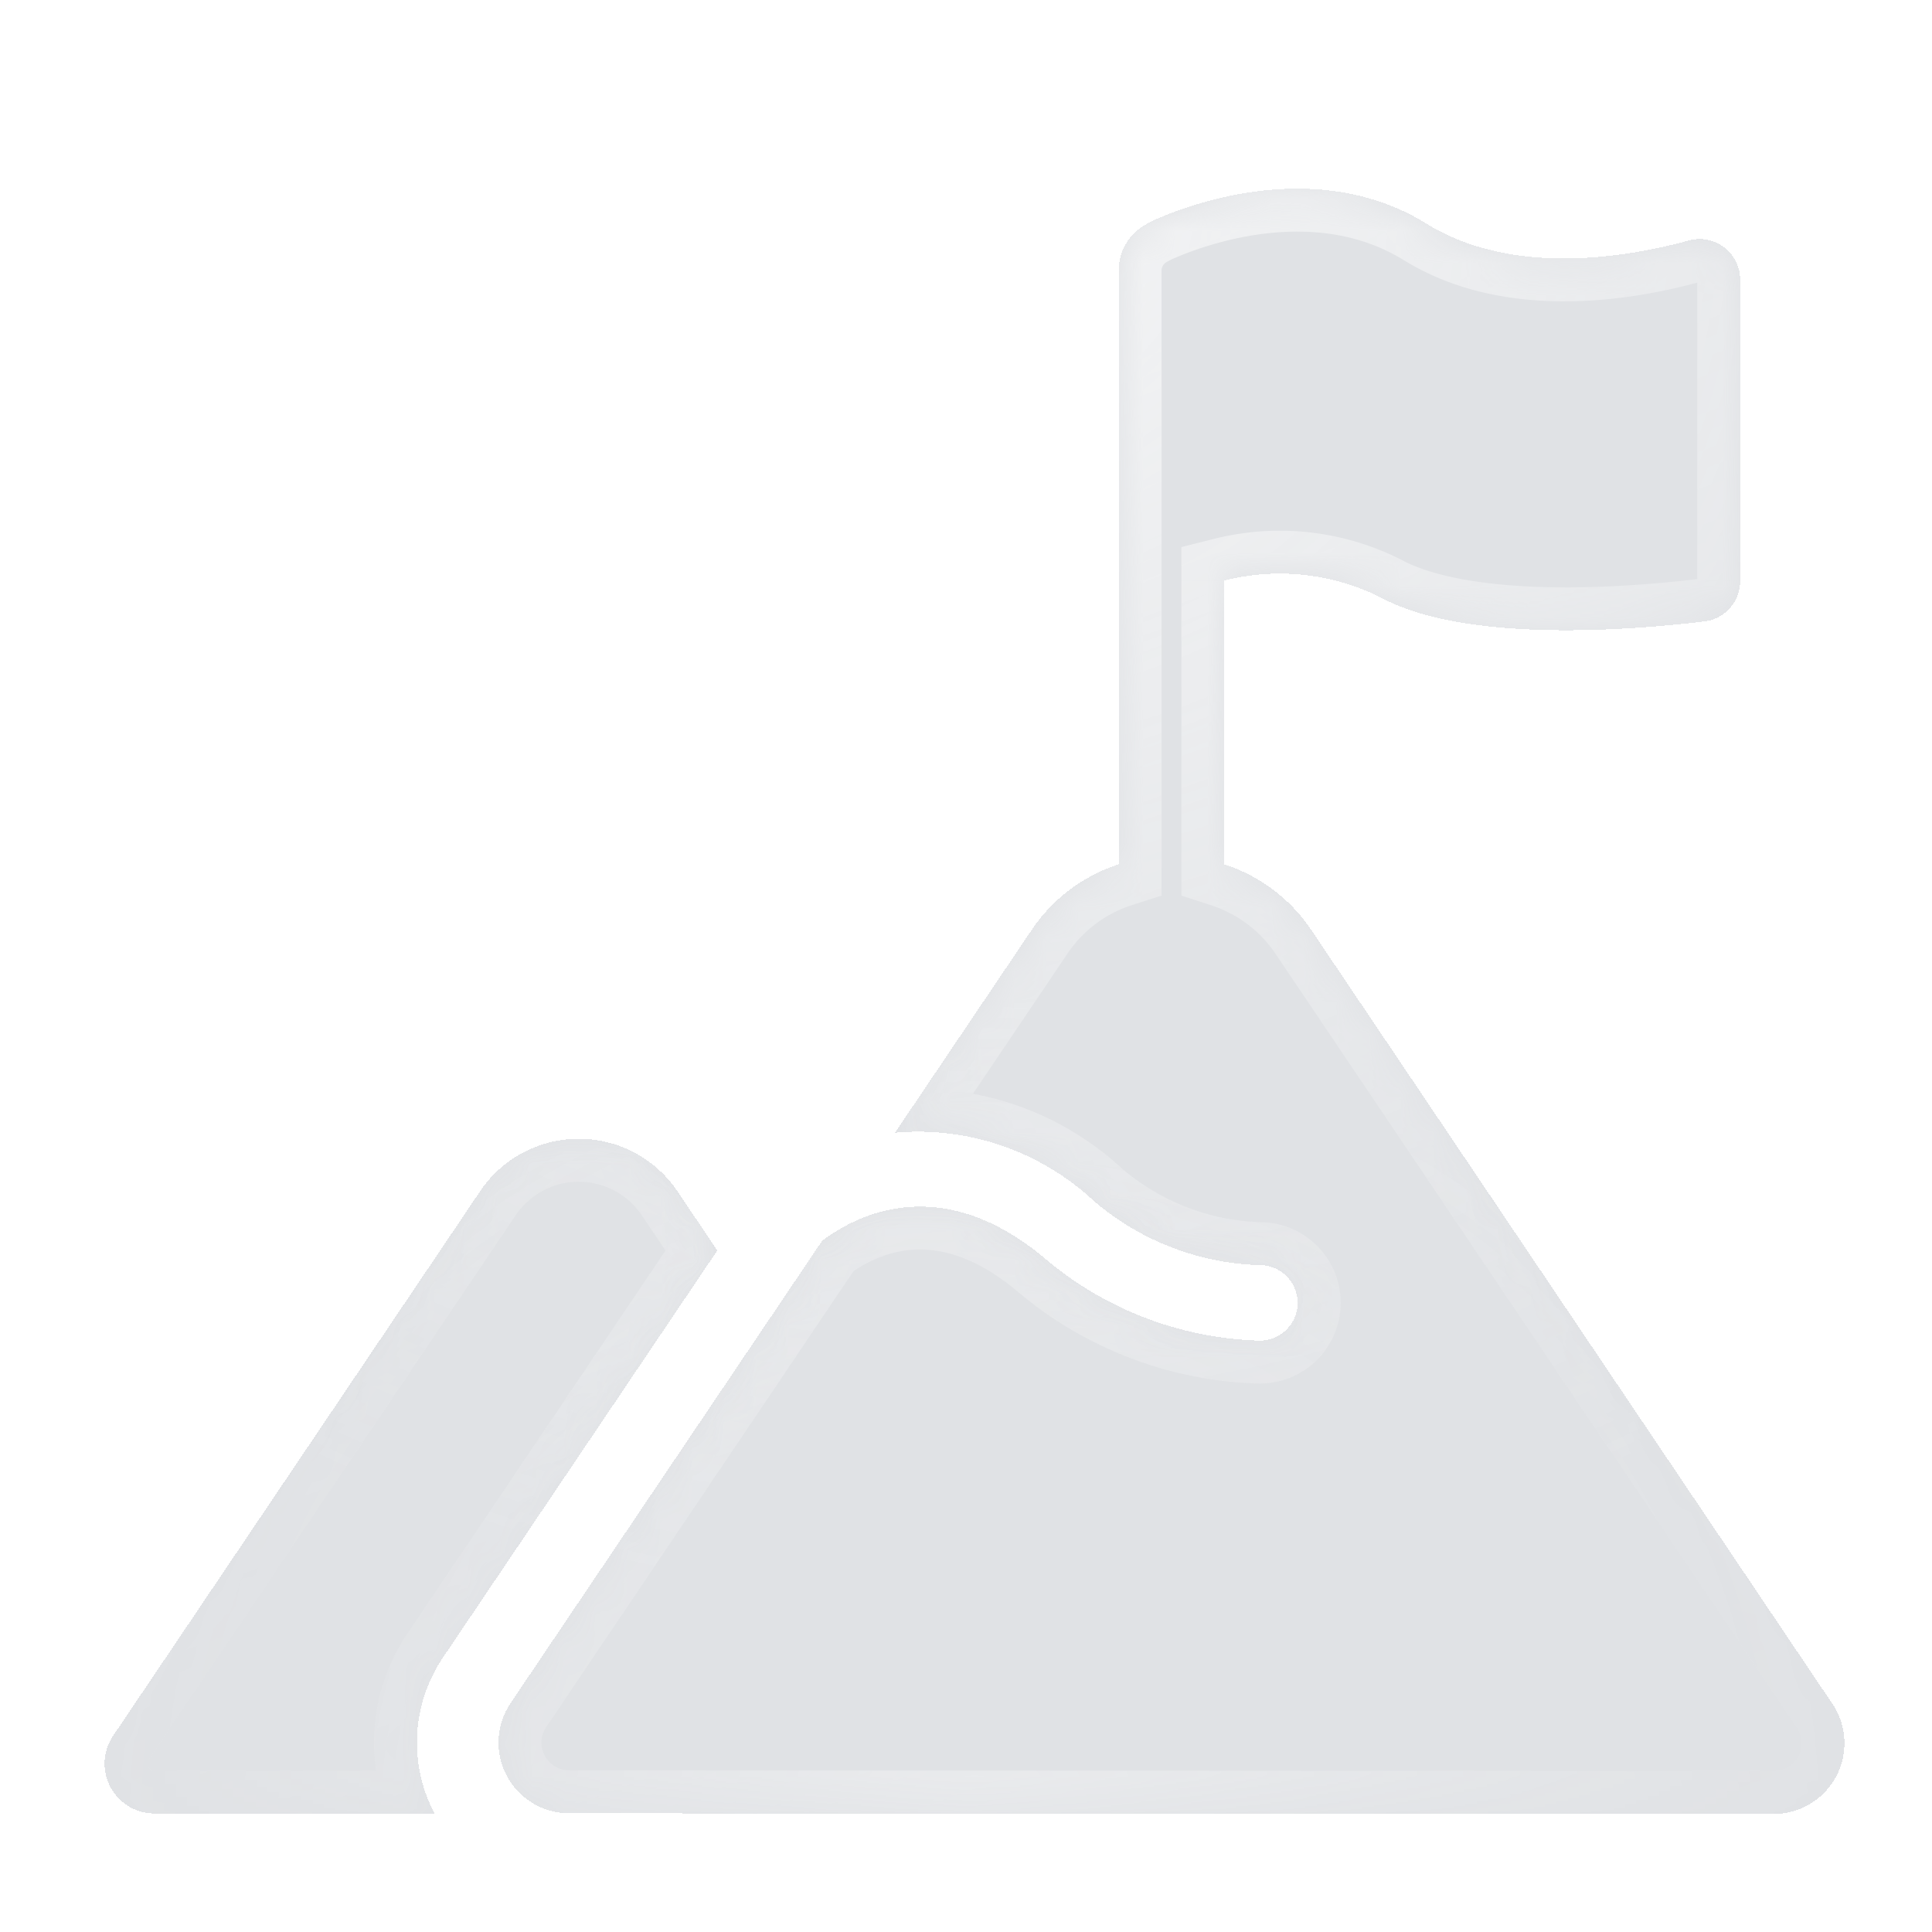 <svg xmlns="http://www.w3.org/2000/svg" width="60" height="60" fill="none"><g filter="url(#a)"><mask id="d" fill="#fff"><path fill-rule="evenodd" clip-rule="evenodd" d="m40.728 26.222 16.178 24.023a2.196 2.196 0 0 1-1.823 3.422l-37.406-.02a2.196 2.196 0 0 1-1.82-3.423l9.674-14.356c1.076-.81 3.692-2.164 6.926.552a10.769 10.769 0 0 0 6.602 2.545l.069.002a1.172 1.172 0 0 0 .067-2.342 8.308 8.308 0 0 1-5.231-2 7.995 7.995 0 0 0-6.17-2.114l4.24-6.29a5.176 5.176 0 0 1 2.707-2.045V5.729a1.634 1.634 0 0 1 .876-1.443v-.01s4.732-2.438 8.678 0c2.656 1.64 6.153 1.072 8.155.525a1.26 1.26 0 0 1 1.592 1.22v9.356a1.26 1.26 0 0 1-1.107 1.255c-2.25.272-7.366.688-10.033-.734a7.017 7.017 0 0 0-4.88-.536v8.815a5.174 5.174 0 0 1 2.706 2.045zm-19.691 8.106 1.24 1.84-8.519 12.64a4.717 4.717 0 0 0-.26 4.85l-8.703-.006a1.547 1.547 0 0 1-1.283-2.411l11.399-16.914a3.695 3.695 0 0 1 6.126.001z"/></mask><path fill-rule="evenodd" clip-rule="evenodd" d="m40.728 26.222 16.178 24.023a2.196 2.196 0 0 1-1.823 3.422l-37.406-.02a2.196 2.196 0 0 1-1.82-3.423l9.674-14.356c1.076-.81 3.692-2.164 6.926.552a10.769 10.769 0 0 0 6.602 2.545l.069.002a1.172 1.172 0 0 0 .067-2.342 8.308 8.308 0 0 1-5.231-2 7.995 7.995 0 0 0-6.17-2.114l4.24-6.29a5.176 5.176 0 0 1 2.707-2.045V5.729a1.634 1.634 0 0 1 .876-1.443v-.01s4.732-2.438 8.678 0c2.656 1.64 6.153 1.072 8.155.525a1.26 1.26 0 0 1 1.592 1.22v9.356a1.26 1.26 0 0 1-1.107 1.255c-2.25.272-7.366.688-10.033-.734a7.017 7.017 0 0 0-4.88-.536v8.815a5.174 5.174 0 0 1 2.706 2.045zm-19.691 8.106 1.24 1.84-8.519 12.64a4.717 4.717 0 0 0-.26 4.85l-8.703-.006a1.547 1.547 0 0 1-1.283-2.411l11.399-16.914a3.695 3.695 0 0 1 6.126.001z" fill="url(#b)" fill-opacity=".8" shape-rendering="crispEdges"/><path fill-rule="evenodd" clip-rule="evenodd" d="m40.728 26.222 16.178 24.023a2.196 2.196 0 0 1-1.823 3.422l-37.406-.02a2.196 2.196 0 0 1-1.82-3.423l9.674-14.356c1.076-.81 3.692-2.164 6.926.552a10.769 10.769 0 0 0 6.602 2.545l.069.002a1.172 1.172 0 0 0 .067-2.342 8.308 8.308 0 0 1-5.231-2 7.995 7.995 0 0 0-6.17-2.114l4.24-6.29a5.176 5.176 0 0 1 2.707-2.045V5.729a1.634 1.634 0 0 1 .876-1.443v-.01s4.732-2.438 8.678 0c2.656 1.64 6.153 1.072 8.155.525a1.26 1.26 0 0 1 1.592 1.22v9.356a1.26 1.26 0 0 1-1.107 1.255c-2.25.272-7.366.688-10.033-.734a7.017 7.017 0 0 0-4.88-.536v8.815a5.174 5.174 0 0 1 2.706 2.045zm-19.691 8.106 1.24 1.84-8.519 12.64a4.717 4.717 0 0 0-.26 4.85l-8.703-.006a1.547 1.547 0 0 1-1.283-2.411l11.399-16.914a3.695 3.695 0 0 1 6.126.001z" fill="#344254" fill-opacity=".15" shape-rendering="crispEdges"/><path d="m56.906 50.245 1.106-.744-1.106.744zM40.728 26.222l-1.108.741.002.004 1.106-.745zm16.55 25.136-1.332.07 1.331-.07zm-.255 1.146 1.176.627-1.176-.627zm-.809.85-.686-1.143.686 1.144zm-1.13.313v-1.333 1.333zm-37.407-.02v-1.334 1.333zm-2.192-2.31-1.331-.07 1.331.07zm.372-1.113 1.106.745-1.106-.745zm9.674-14.356-.802-1.064-.179.134-.124.185 1.105.745zm6.926.552.861-1.017-.004-.004-.857 1.021zm6.602 2.545.055-1.332h-.01l-.045 1.332zm.069.002.003-1.333h-.003v1.333zm1.174-1.138-1.333-.038 1.333.038zm-.31-.827-.98.902.98-.902zm-.797-.377.073-1.331-.022-.002h-.023l-.028 1.333zm-5.231-2-.91.976.02.019.022.018.868-1.012zm-2.86-1.715-.432 1.262.432-1.261zm-3.31-.4-1.106-.744-1.567 2.325 2.793-.252-.12-1.328zm4.24-6.29 1.105.745.002-.003-1.108-.742zm2.707-2.044.41 1.268.923-.298v-.97h-1.333zm0-18.447-1.333-.003v.003h1.333zm.237-.844 1.14.692-1.14-.692zm.639-.6.618 1.182.715-.374v-.807h-1.333zm0-.01-.61-1.185-.723.372v.813h1.333zm8.678 0-.701 1.135.7-1.135zm8.155.526.351 1.286L52.45 4.8zm.574-.021.257-1.309-.257 1.309zm.889.68 1.197-.588-1.197.588zm.129.56-1.334-.004v.004h1.334zm0 9.357h-1.334v.004l1.334-.004zm-.315.838 1 .881-1-.881zm-.792.417.16 1.323h.002l-.162-1.323zm-10.033-.734.627-1.176-.013-.008-.014-.007-.6 1.191zm-4.88-.536-.327-1.293-1.006.255v1.038h1.333zm0 8.815H36.69v.97l.922.299.411-1.269zM22.276 36.169l1.106.745.502-.745-.502-.745-1.106.745zm-1.239-1.84 1.106-.745-1.106.744zm-7.279 14.48 1.105.746v-.001l-1.105-.745zm-.801 2.388-1.332-.071 1.332.071zm.542 2.46v1.334h2.216l-1.038-1.958-1.178.624zm-8.704-.005V52.32v1.333zm-.797-.22-.687 1.142.687-1.143zm-.748-1.407 1.332.07-1.332-.07zm.262-.784 1.106.745-1.106-.745zm11.399-16.914-1.106-.745 1.106.745zm1.328-1.196-.626-1.178.626 1.178zm1.735-.433v1.334-1.334zm1.735.433-.627 1.177.627-1.177zm38.303 16.37L41.834 25.477l-2.212 1.49L55.8 50.99l2.212-1.49zm.597 1.789a3.529 3.529 0 0 0-.597-1.79L55.8 50.99c.087.13.138.28.146.437l2.663-.137zm-.41 1.84a3.529 3.529 0 0 0 .41-1.84l-2.663.137a.862.862 0 0 1-.1.45l2.353 1.254zM56.9 54.499c.55-.33.998-.802 1.3-1.367l-2.354-1.254a.861.861 0 0 1-.318.334l1.372 2.287zM55.082 55c.64 0 1.27-.174 1.818-.503l-1.372-2.287a.862.862 0 0 1-.444.123l-.002 2.667zm-37.406-.021 37.406.02.002-2.666-37.406-.02-.002 2.666zm-1.816-.505c.548.33 1.176.504 1.816.505l.002-2.667a.863.863 0 0 1-.444-.123l-1.374 2.285zm-1.298-1.368a3.53 3.53 0 0 0 1.298 1.368l1.374-2.285a.862.862 0 0 1-.317-.334l-2.355 1.251zm-.408-1.84a3.53 3.53 0 0 0 .408 1.84l2.355-1.251a.862.862 0 0 1-.1-.45l-2.663-.14zm.598-1.789a3.528 3.528 0 0 0-.598 1.789l2.663.139a.863.863 0 0 1 .146-.437l-2.211-1.49zm9.674-14.355L14.752 49.48l2.211 1.49 9.674-14.355-2.211-1.49zm8.888.276c-1.858-1.56-3.662-2.039-5.241-1.906-1.532.129-2.691.818-3.344 1.31l1.605 2.13c.422-.318 1.109-.71 1.962-.783.807-.067 1.928.136 3.303 1.291l1.715-2.042zm5.79 2.234a9.435 9.435 0 0 1-5.786-2.23l-1.723 2.035a12.102 12.102 0 0 0 7.42 2.86l.089-2.665zm.024 0h.007-.021l-.11 2.664c.02.001.07.003.124.003v-2.666zm-.11.046c.03-.029.07-.045.113-.045l-.006 2.666a2.506 2.506 0 0 0 1.75-.707l-1.857-1.914zm-.049.112a.161.161 0 0 1 .049-.112l1.857 1.914a2.505 2.505 0 0 0 .76-1.726l-2.666-.076zm.042.114a.161.161 0 0 1-.042-.114l2.666.076a2.505 2.505 0 0 0-.66-1.768l-1.964 1.806zm.11.051a.161.161 0 0 1-.11-.052l1.963-1.805a2.505 2.505 0 0 0-1.706-.805l-.147 2.662zm-6.025-2.318a9.64 9.64 0 0 0 6.07 2.32l.057-2.666a6.974 6.974 0 0 1-4.391-1.678l-1.736 2.024zm-2.424-1.466c.886.303 1.698.79 2.382 1.429l1.819-1.95a9.328 9.328 0 0 0-3.336-2.002l-.865 2.523zm-2.758-.333a6.662 6.662 0 0 1 2.758.333l.864-2.523a9.329 9.329 0 0 0-3.862-.466l.24 2.656zm3.014-8.364-4.24 6.29 2.212 1.491 4.24-6.29-2.212-1.49zm3.403-2.568a6.51 6.51 0 0 0-3.405 2.571l2.215 1.484a3.843 3.843 0 0 1 2.01-1.518l-.82-2.537zM33.408 5.73v18.447h2.666V5.729h-2.666zm.43-1.535c-.28.462-.43.992-.43 1.532l2.666.006a.3.3 0 0 1 .044-.155l-2.28-1.383zm1.16-1.09c-.478.25-.88.628-1.16 1.09l2.28 1.383a.3.3 0 0 1 .117-.11L35 3.104zm-.714 1.171v.01h2.666v-.01h-2.666zm10.711-1.134c-2.36-1.458-4.906-1.428-6.758-1.092a13.31 13.31 0 0 0-2.958.911 7.775 7.775 0 0 0-.245.116l-.017.009c-.003 0-.005.002-.006.003a.039.039 0 0 1-.004.001l.61 1.186.61 1.186h-.002v.001l.002-.001a8.774 8.774 0 0 1 .661-.28c.45-.17 1.085-.373 1.826-.508 1.502-.273 3.294-.243 4.88.737l1.401-2.27zm7.104.374c-1.966.537-4.963.948-7.104-.374L43.594 5.41c3.171 1.958 7.169 1.234 9.207.677L52.1 3.515zm1.182-.044a2.593 2.593 0 0 0-1.183.044l.704 2.572a.074.074 0 0 1-.034.001l.513-2.617zm1.078.487a2.593 2.593 0 0 0-1.078-.487l-.513 2.617a.074.074 0 0 1-.03-.014l1.621-2.116zm.75.914a2.592 2.592 0 0 0-.75-.914l-1.622 2.116a.073.073 0 0 1-.021-.026l2.393-1.176zm.266 1.153c.002-.4-.09-.794-.266-1.153l-2.393 1.176a.073.073 0 0 1-.008-.032l2.667.01zm0 9.352V6.02H52.71v9.357h2.666zm-.648 1.72c.42-.477.65-1.09.648-1.725l-2.666.01c0-.019.006-.036.018-.05l2 1.764zm-1.63.858a2.593 2.593 0 0 0 1.63-.858l-2-1.765a.073.073 0 0 1 .046-.024l.324 2.647zm-10.823-.88c1.627.867 3.843 1.118 5.773 1.158 1.982.042 3.892-.138 5.048-.278l-.32-2.647c-1.094.133-2.867.297-4.672.26-1.858-.04-3.534-.292-4.574-.846l-1.255 2.353zm-3.925-.42a5.682 5.682 0 0 1 3.953.434l1.2-2.382a8.35 8.35 0 0 0-5.807-.638l.654 2.586zm1.007 7.522v-8.815h-2.667v8.815h2.666zm2.48 1.304a6.507 6.507 0 0 0-3.403-2.572l-.822 2.537a3.84 3.84 0 0 1 2.009 1.517l2.216-1.482zm-18.454 9.943-1.239-1.84-2.212 1.489 1.24 1.84 2.211-1.489zm-8.518 14.13 8.518-12.64-2.212-1.49-8.518 12.64 2.212 1.49zm-.576 1.714a3.384 3.384 0 0 1 .575-1.713l-2.21-1.492a6.05 6.05 0 0 0-1.028 3.063l2.663.142zm.389 1.765a3.383 3.383 0 0 1-.389-1.765l-2.663-.142a6.051 6.051 0 0 0 .696 3.155l2.356-1.248zm-9.883 1.953 8.704.005.002-2.667-8.705-.005-.001 2.667zm-1.483-.412c.448.27.96.412 1.483.412v-2.667a.213.213 0 0 1-.11-.03l-1.373 2.285zm-1.06-1.116a2.88 2.88 0 0 0 1.06 1.116l1.374-2.285a.214.214 0 0 1-.079-.083l-2.354 1.252zm-.332-1.503a2.88 2.88 0 0 0 .333 1.503l2.354-1.252a.213.213 0 0 1-.024-.112l-2.663-.14zm.488-1.46a2.88 2.88 0 0 0-.488 1.46l2.663.14a.213.213 0 0 1 .036-.109l-2.211-1.49zm11.398-16.913L2.407 50.495l2.211 1.49 11.398-16.913-2.211-1.49zm1.808-1.629a5.027 5.027 0 0 0-1.808 1.63l2.211 1.49c.216-.32.508-.584.85-.765l-1.253-2.355zm2.361-.588c-.823 0-1.634.202-2.36.588l1.251 2.355a2.359 2.359 0 0 1 1.109-.276v-2.667zm2.361.59a5.027 5.027 0 0 0-2.36-.59l-.001 2.667c.386 0 .767.095 1.108.276l1.253-2.354zm1.808 1.628a5.027 5.027 0 0 0-1.808-1.629l-1.253 2.354c.342.182.633.445.85.765l2.21-1.49z" fill="url(#c)" fill-opacity=".6" mask="url(#d)"/><path d="m56.906 50.245 1.106-.744-1.106.744zM40.728 26.222l-1.108.741.002.004 1.106-.745zm16.55 25.136-1.332.07 1.331-.07zm-.255 1.146 1.176.627-1.176-.627zm-.809.85-.686-1.143.686 1.144zm-1.13.313v-1.333 1.333zm-37.407-.02v-1.334 1.333zm-2.192-2.31-1.331-.07 1.331.07zm.372-1.113 1.106.745-1.106-.745zm9.674-14.356-.802-1.064-.179.134-.124.185 1.105.745zm6.926.552.861-1.017-.004-.004-.857 1.021zm6.602 2.545.055-1.332h-.01l-.045 1.332zm.069.002.003-1.333h-.003v1.333zm1.174-1.138-1.333-.038 1.333.038zm-.31-.827-.98.902.98-.902zm-.797-.377.073-1.331-.022-.002h-.023l-.028 1.333zm-5.231-2-.91.976.02.019.022.018.868-1.012zm-2.86-1.715-.432 1.262.432-1.261zm-3.31-.4-1.106-.744-1.567 2.325 2.793-.252-.12-1.328zm4.24-6.29 1.105.745.002-.003-1.108-.742zm2.707-2.044.41 1.268.923-.298v-.97h-1.333zm0-18.447-1.333-.003v.003h1.333zm.237-.844 1.14.692-1.14-.692zm.639-.6.618 1.182.715-.374v-.807h-1.333zm0-.01-.61-1.185-.723.372v.813h1.333zm8.678 0-.701 1.135.7-1.135zm8.155.526.351 1.286L52.45 4.8zm.574-.021.257-1.309-.257 1.309zm.889.68 1.197-.588-1.197.588zm.129.56-1.334-.004v.004h1.334zm0 9.357h-1.334v.004l1.334-.004zm-.315.838 1 .881-1-.881zm-.792.417.16 1.323h.002l-.162-1.323zm-10.033-.734.627-1.176-.013-.008-.014-.007-.6 1.191zm-4.88-.536-.327-1.293-1.006.255v1.038h1.333zm0 8.815H36.69v.97l.922.299.411-1.269zM22.276 36.169l1.106.745.502-.745-.502-.745-1.106.745zm-1.239-1.84 1.106-.745-1.106.744zm-7.279 14.48 1.105.746v-.001l-1.105-.745zm-.801 2.388-1.332-.071 1.332.071zm.542 2.46v1.334h2.216l-1.038-1.958-1.178.624zm-8.704-.005V52.32v1.333zm-.797-.22-.687 1.142.687-1.143zm-.748-1.407 1.332.07-1.332-.07zm.262-.784 1.106.745-1.106-.745zm11.399-16.914-1.106-.745 1.106.745zm1.328-1.196-.626-1.178.626 1.178zm1.735-.433v1.334-1.334zm1.735.433-.627 1.177.627-1.177zm38.303 16.37L41.834 25.477l-2.212 1.49L55.8 50.99l2.212-1.49zm.597 1.789a3.529 3.529 0 0 0-.597-1.79L55.8 50.99c.087.13.138.28.146.437l2.663-.137zm-.41 1.84a3.529 3.529 0 0 0 .41-1.84l-2.663.137a.862.862 0 0 1-.1.45l2.353 1.254zM56.9 54.499c.55-.33.998-.802 1.3-1.367l-2.354-1.254a.861.861 0 0 1-.318.334l1.372 2.287zM55.082 55c.64 0 1.27-.174 1.818-.503l-1.372-2.287a.862.862 0 0 1-.444.123l-.002 2.667zm-37.406-.021 37.406.02.002-2.666-37.406-.02-.002 2.666zm-1.816-.505c.548.33 1.176.504 1.816.505l.002-2.667a.863.863 0 0 1-.444-.123l-1.374 2.285zm-1.298-1.368a3.53 3.53 0 0 0 1.298 1.368l1.374-2.285a.862.862 0 0 1-.317-.334l-2.355 1.251zm-.408-1.84a3.53 3.53 0 0 0 .408 1.84l2.355-1.251a.862.862 0 0 1-.1-.45l-2.663-.14zm.598-1.789a3.528 3.528 0 0 0-.598 1.789l2.663.139a.863.863 0 0 1 .146-.437l-2.211-1.49zm9.674-14.355L14.752 49.48l2.211 1.49 9.674-14.355-2.211-1.49zm8.888.276c-1.858-1.56-3.662-2.039-5.241-1.906-1.532.129-2.691.818-3.344 1.31l1.605 2.13c.422-.318 1.109-.71 1.962-.783.807-.067 1.928.136 3.303 1.291l1.715-2.042zm5.79 2.234a9.435 9.435 0 0 1-5.786-2.23l-1.723 2.035a12.102 12.102 0 0 0 7.42 2.86l.089-2.665zm.024 0h.007-.021l-.11 2.664c.02.001.07.003.124.003v-2.666zm-.11.046c.03-.029.07-.045.113-.045l-.006 2.666a2.506 2.506 0 0 0 1.75-.707l-1.857-1.914zm-.049.112a.161.161 0 0 1 .049-.112l1.857 1.914a2.505 2.505 0 0 0 .76-1.726l-2.666-.076zm.042.114a.161.161 0 0 1-.042-.114l2.666.076a2.505 2.505 0 0 0-.66-1.768l-1.964 1.806zm.11.051a.161.161 0 0 1-.11-.052l1.963-1.805a2.505 2.505 0 0 0-1.706-.805l-.147 2.662zm-6.025-2.318a9.64 9.64 0 0 0 6.07 2.32l.057-2.666a6.974 6.974 0 0 1-4.391-1.678l-1.736 2.024zm-2.424-1.466c.886.303 1.698.79 2.382 1.429l1.819-1.95a9.328 9.328 0 0 0-3.336-2.002l-.865 2.523zm-2.758-.333a6.662 6.662 0 0 1 2.758.333l.864-2.523a9.329 9.329 0 0 0-3.862-.466l.24 2.656zm3.014-8.364-4.24 6.29 2.212 1.491 4.24-6.29-2.212-1.49zm3.403-2.568a6.51 6.51 0 0 0-3.405 2.571l2.215 1.484a3.843 3.843 0 0 1 2.01-1.518l-.82-2.537zM33.408 5.73v18.447h2.666V5.729h-2.666zm.43-1.535c-.28.462-.43.992-.43 1.532l2.666.006a.3.3 0 0 1 .044-.155l-2.28-1.383zm1.16-1.09c-.478.25-.88.628-1.16 1.09l2.28 1.383a.3.3 0 0 1 .117-.11L35 3.104zm-.714 1.171v.01h2.666v-.01h-2.666zm10.711-1.134c-2.36-1.458-4.906-1.428-6.758-1.092a13.31 13.31 0 0 0-2.958.911 7.775 7.775 0 0 0-.245.116l-.017.009c-.003 0-.005.002-.006.003a.039.039 0 0 1-.004.001l.61 1.186.61 1.186h-.002v.001l.002-.001a8.774 8.774 0 0 1 .661-.28c.45-.17 1.085-.373 1.826-.508 1.502-.273 3.294-.243 4.88.737l1.401-2.27zm7.104.374c-1.966.537-4.963.948-7.104-.374L43.594 5.41c3.171 1.958 7.169 1.234 9.207.677L52.1 3.515zm1.182-.044a2.593 2.593 0 0 0-1.183.044l.704 2.572a.074.074 0 0 1-.034.001l.513-2.617zm1.078.487a2.593 2.593 0 0 0-1.078-.487l-.513 2.617a.074.074 0 0 1-.03-.014l1.621-2.116zm.75.914a2.592 2.592 0 0 0-.75-.914l-1.622 2.116a.073.073 0 0 1-.021-.026l2.393-1.176zm.266 1.153c.002-.4-.09-.794-.266-1.153l-2.393 1.176a.073.073 0 0 1-.008-.032l2.667.01zm0 9.352V6.02H52.71v9.357h2.666zm-.648 1.72c.42-.477.65-1.09.648-1.725l-2.666.01c0-.019.006-.036.018-.05l2 1.764zm-1.63.858a2.593 2.593 0 0 0 1.63-.858l-2-1.765a.073.073 0 0 1 .046-.024l.324 2.647zm-10.823-.88c1.627.867 3.843 1.118 5.773 1.158 1.982.042 3.892-.138 5.048-.278l-.32-2.647c-1.094.133-2.867.297-4.672.26-1.858-.04-3.534-.292-4.574-.846l-1.255 2.353zm-3.925-.42a5.682 5.682 0 0 1 3.953.434l1.2-2.382a8.35 8.35 0 0 0-5.807-.638l.654 2.586zm1.007 7.522v-8.815h-2.667v8.815h2.666zm2.48 1.304a6.507 6.507 0 0 0-3.403-2.572l-.822 2.537a3.84 3.84 0 0 1 2.009 1.517l2.216-1.482zm-18.454 9.943-1.239-1.84-2.212 1.489 1.24 1.84 2.211-1.489zm-8.518 14.13 8.518-12.64-2.212-1.49-8.518 12.64 2.212 1.49zm-.576 1.714a3.384 3.384 0 0 1 .575-1.713l-2.21-1.492a6.05 6.05 0 0 0-1.028 3.063l2.663.142zm.389 1.765a3.383 3.383 0 0 1-.389-1.765l-2.663-.142a6.051 6.051 0 0 0 .696 3.155l2.356-1.248zm-9.883 1.953 8.704.005.002-2.667-8.705-.005-.001 2.667zm-1.483-.412c.448.27.96.412 1.483.412v-2.667a.213.213 0 0 1-.11-.03l-1.373 2.285zm-1.06-1.116a2.88 2.88 0 0 0 1.06 1.116l1.374-2.285a.214.214 0 0 1-.079-.083l-2.354 1.252zm-.332-1.503a2.88 2.88 0 0 0 .333 1.503l2.354-1.252a.213.213 0 0 1-.024-.112l-2.663-.14zm.488-1.46a2.88 2.88 0 0 0-.488 1.46l2.663.14a.213.213 0 0 1 .036-.109l-2.211-1.49zm11.398-16.913L2.407 50.495l2.211 1.49 11.398-16.913-2.211-1.49zm1.808-1.629a5.027 5.027 0 0 0-1.808 1.63l2.211 1.49c.216-.32.508-.584.85-.765l-1.253-2.355zm2.361-.588c-.823 0-1.634.202-2.36.588l1.251 2.355a2.359 2.359 0 0 1 1.109-.276v-2.667zm2.361.59a5.027 5.027 0 0 0-2.36-.59l-.001 2.667c.386 0 .767.095 1.108.276l1.253-2.354zm1.808 1.628a5.027 5.027 0 0 0-1.808-1.629l-1.253 2.354c.342.182.633.445.85.765l2.21-1.49z" fill="url(#e)" fill-opacity=".3" mask="url(#d)"/></g><defs><radialGradient id="c" cx="0" cy="0" r="1" gradientUnits="userSpaceOnUse" gradientTransform="matrix(0 43.822 -46.91 0 30.264 3.65)"><stop stop-color="#fff"/><stop offset="1" stop-color="#fff" stop-opacity="0"/></radialGradient><radialGradient id="e" cx="0" cy="0" r="1" gradientUnits="userSpaceOnUse" gradientTransform="matrix(0 -25.238 27.016 0 30.264 53.667)"><stop stop-color="#fff"/><stop offset="1" stop-color="#fff" stop-opacity="0"/></radialGradient><linearGradient id="b" x1="5.478" y1="4.492" x2="28.075" y2="66.605" gradientUnits="userSpaceOnUse"><stop stop-color="#fff" stop-opacity=".6"/><stop offset="1" stop-color="#fff" stop-opacity="0"/></linearGradient><filter id="a" x="-663.419" y="-663.475" width="1387.37" height="1383.81" filterUnits="userSpaceOnUse" color-interpolation-filters="sRGB"><feFlood flood-opacity="0" result="BackgroundImageFix"/><feGaussianBlur in="BackgroundImageFix" stdDeviation="333.333"/><feComposite in2="SourceAlpha" operator="in" result="effect1_backgroundBlur_7510_65276"/><feColorMatrix in="SourceAlpha" values="0 0 0 0 0 0 0 0 0 0 0 0 0 0 0 0 0 0 127 0" result="hardAlpha"/><feOffset dy="2.667"/><feGaussianBlur stdDeviation="1.333"/><feComposite in2="hardAlpha" operator="out"/><feColorMatrix values="0 0 0 0 0 0 0 0 0 0 0 0 0 0 0 0 0 0 0.25 0"/><feBlend in2="effect1_backgroundBlur_7510_65276" result="effect2_dropShadow_7510_65276"/><feBlend in="SourceGraphic" in2="effect2_dropShadow_7510_65276" result="shape"/></filter></defs></svg>